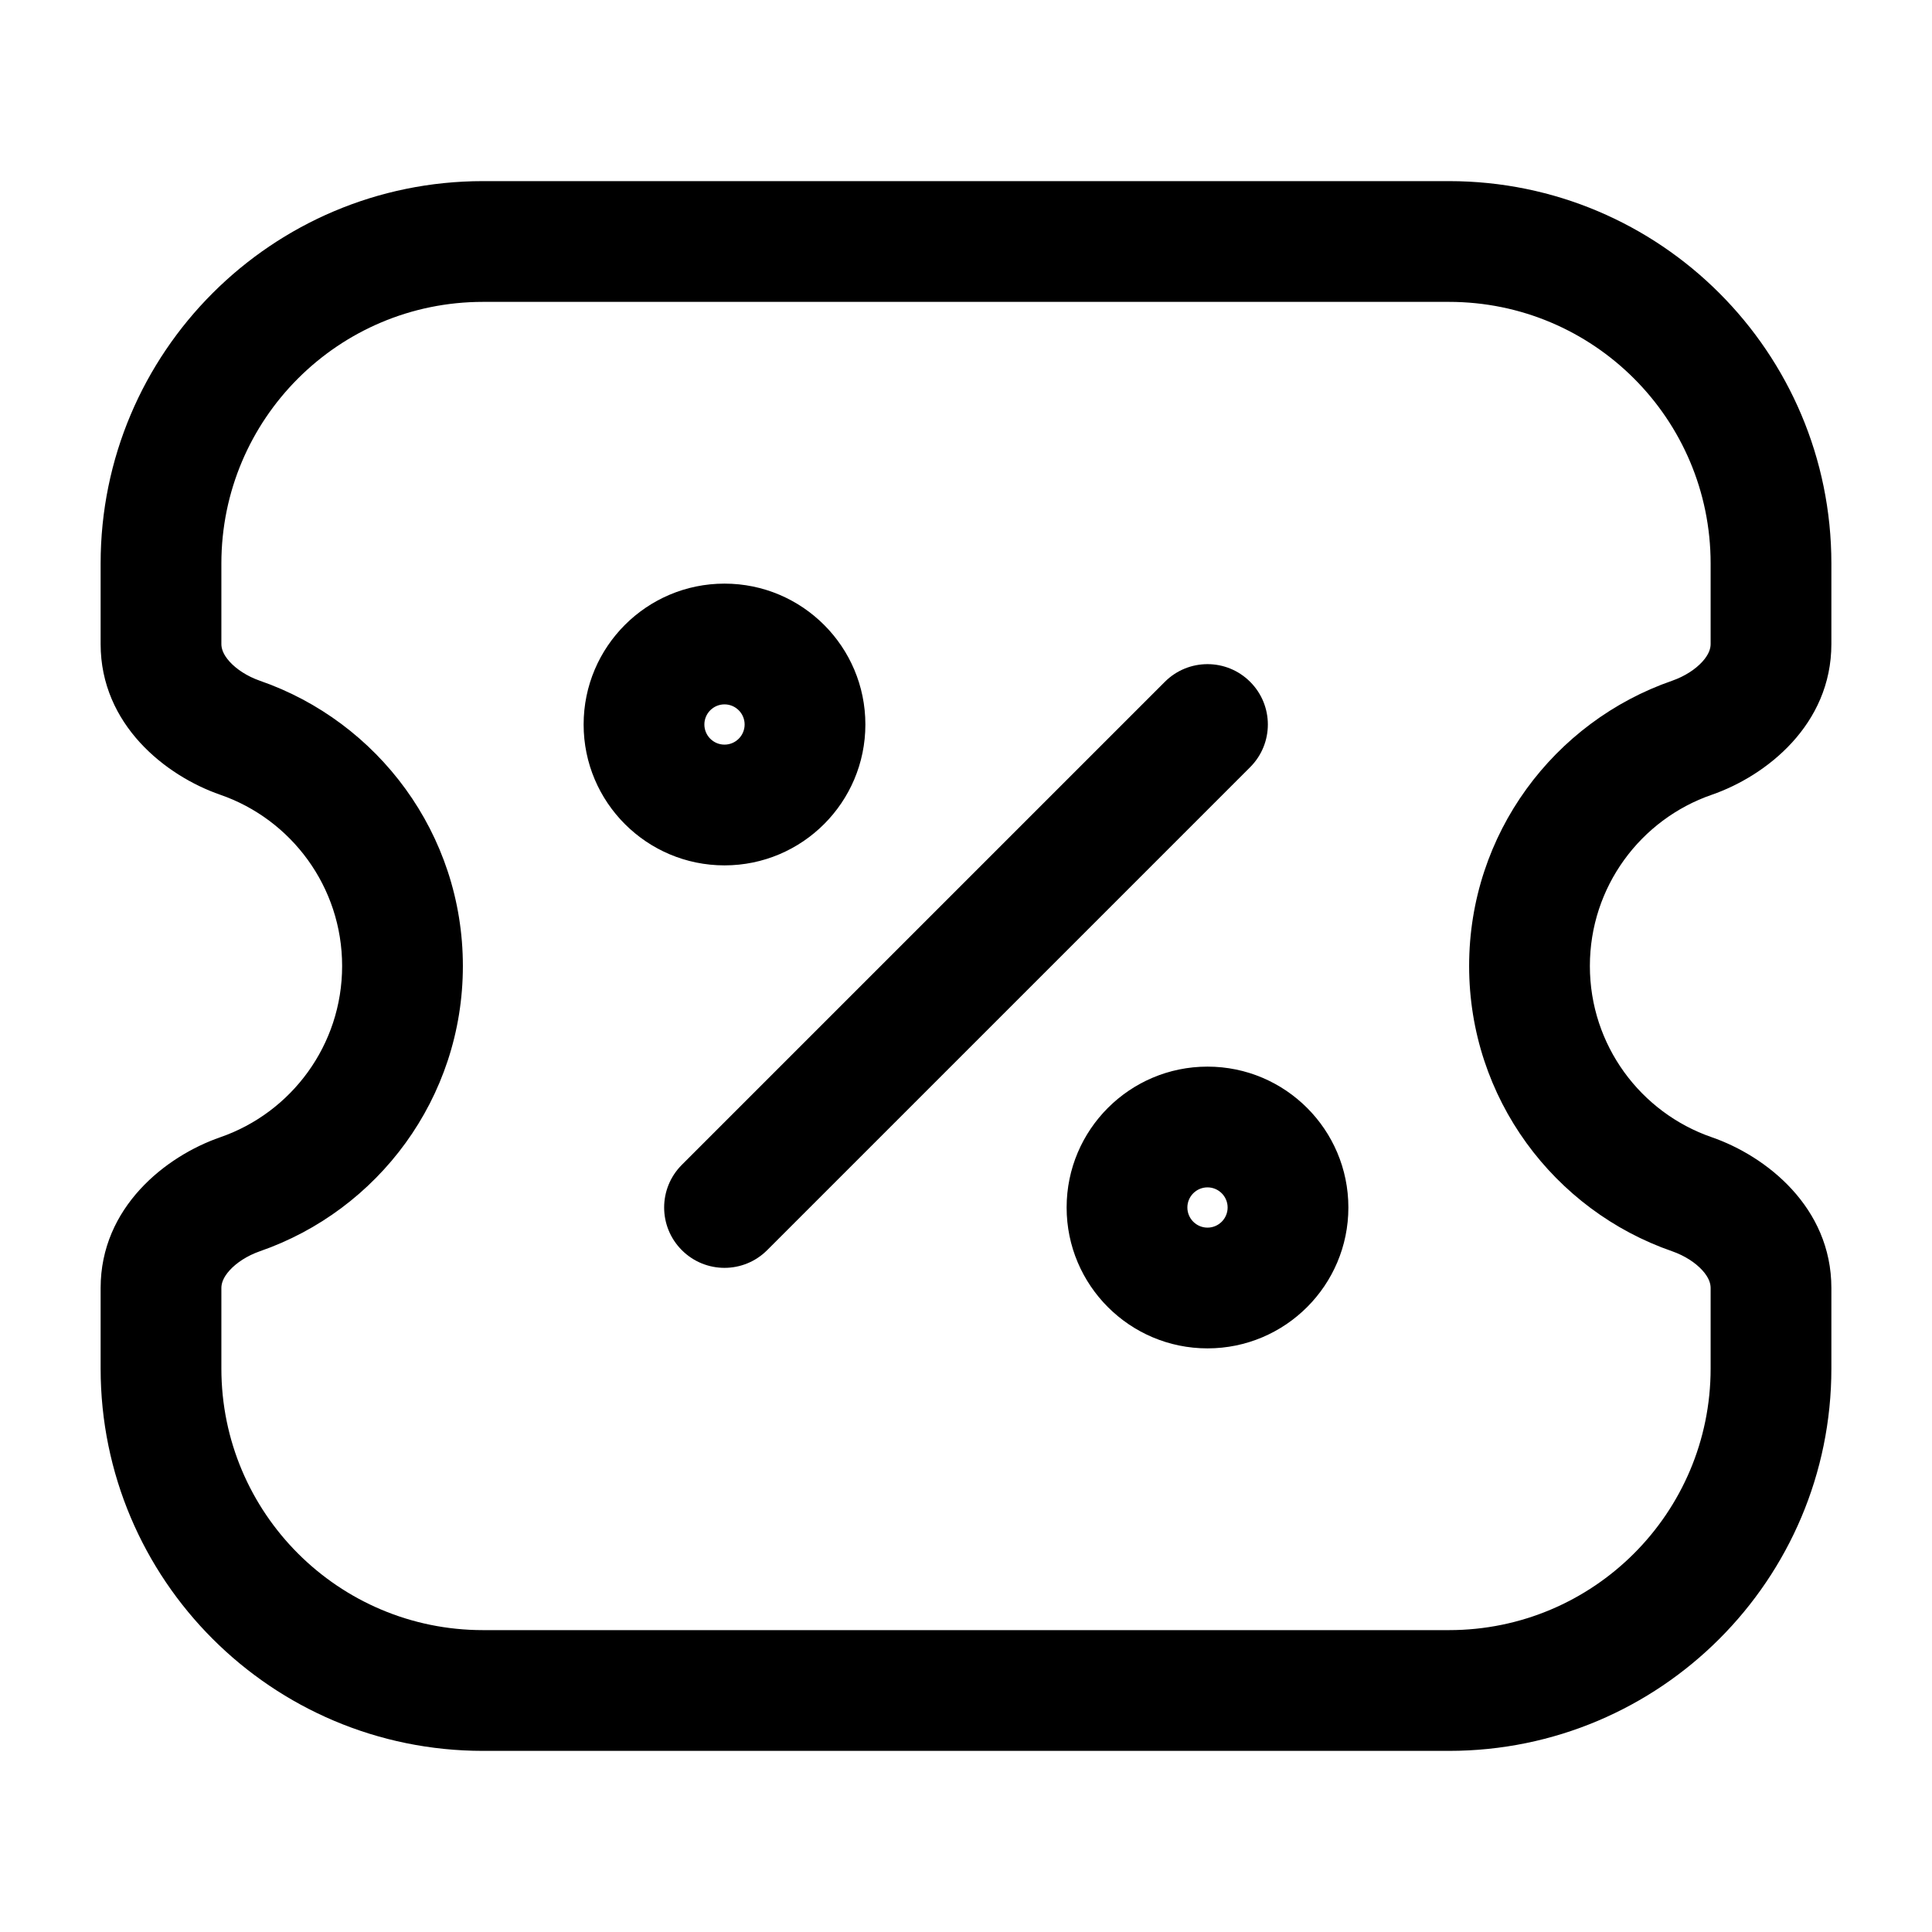 <?xml version="1.0" encoding="UTF-8"?> <svg xmlns="http://www.w3.org/2000/svg" width="24" height="24" viewBox="0 0 24 24" fill="none"><path d="M21.018 14.836L20.773 15.544L20.773 15.544L21.018 14.836ZM21.018 9.164L21.264 9.873L21.264 9.873L21.018 9.164ZM2.982 14.836L3.227 15.544L3.227 15.544L2.982 14.836ZM2.982 9.164L2.737 9.873L2.737 9.873L2.982 9.164ZM15.53 9.53C15.823 9.237 15.823 8.763 15.53 8.47C15.237 8.177 14.763 8.177 14.47 8.47L15 9L15.53 9.53ZM8.47 14.47C8.177 14.763 8.177 15.237 8.47 15.53C8.763 15.823 9.237 15.823 9.53 15.53L9 15L8.47 14.47ZM6 21V20.25C4.205 20.25 2.75 18.795 2.75 17H2H1.25C1.25 19.623 3.377 21.75 6 21.75V21ZM22 17H21.25C21.25 18.795 19.795 20.25 18 20.25V21V21.75C20.623 21.75 22.75 19.623 22.75 17H22ZM18 3V3.75C19.795 3.75 21.25 5.205 21.25 7H22H22.75C22.75 4.377 20.623 2.25 18 2.25V3ZM6 3V2.25C3.377 2.25 1.25 4.377 1.25 7H2H2.75C2.75 5.205 4.205 3.75 6 3.75V3ZM21.018 14.836L21.264 14.127C20.381 13.822 19.75 12.984 19.75 12H19H18.25C18.25 13.642 19.305 15.036 20.773 15.544L21.018 14.836ZM19 12H19.75C19.75 11.016 20.381 10.178 21.264 9.873L21.018 9.164L20.773 8.456C19.305 8.964 18.25 10.358 18.25 12H19ZM5 12H4.25C4.25 12.984 3.618 13.822 2.737 14.127L2.982 14.836L3.227 15.544C4.695 15.036 5.75 13.642 5.75 12H5ZM2.982 9.164L2.737 9.873C3.618 10.178 4.25 11.016 4.25 12H5H5.75C5.75 10.358 4.695 8.964 3.227 8.456L2.982 9.164ZM22 8H22.75V7H22H21.25V8H22ZM22 16H21.25V17H22H22.75V16H22ZM2 16H1.25V17H2H2.75V16H2ZM2 8H2.75V7H2H1.25V8H2ZM18 21V20.25H6V21V21.75H18V21ZM18 3V2.25H6V3V3.75H18V3ZM2.982 14.836L2.737 14.127C2.058 14.362 1.25 14.998 1.25 16H2H2.75C2.75 15.944 2.771 15.871 2.852 15.781C2.937 15.687 3.07 15.599 3.227 15.544L2.982 14.836ZM21.018 9.164L21.264 9.873C21.942 9.638 22.75 9.002 22.75 8H22H21.25C21.25 8.056 21.229 8.129 21.148 8.219C21.063 8.313 20.93 8.401 20.773 8.456L21.018 9.164ZM2.982 9.164L3.227 8.456C3.07 8.401 2.937 8.313 2.852 8.219C2.771 8.129 2.75 8.056 2.75 8H2H1.25C1.25 9.002 2.058 9.638 2.737 9.873L2.982 9.164ZM21.018 14.836L20.773 15.544C20.93 15.599 21.063 15.687 21.148 15.781C21.229 15.871 21.25 15.944 21.25 16H22H22.75C22.75 14.998 21.942 14.362 21.264 14.127L21.018 14.836ZM10 9H9.25C9.25 9.138 9.138 9.25 9 9.25V10V10.75C9.966 10.75 10.75 9.966 10.75 9H10ZM9 10V9.25C8.862 9.25 8.75 9.138 8.75 9H8H7.25C7.25 9.966 8.034 10.75 9 10.75V10ZM8 9H8.75C8.75 8.862 8.862 8.75 9 8.75V8V7.25C8.034 7.25 7.25 8.034 7.25 9H8ZM9 8V8.75C9.138 8.75 9.25 8.862 9.25 9H10H10.75C10.75 8.034 9.966 7.25 9 7.25V8ZM16 15H15.25C15.25 15.138 15.138 15.25 15 15.25V16V16.75C15.966 16.75 16.75 15.966 16.75 15H16ZM15 16V15.25C14.862 15.25 14.75 15.138 14.75 15H14H13.25C13.25 15.966 14.034 16.75 15 16.75V16ZM14 15H14.75C14.75 14.862 14.862 14.75 15 14.75V14V13.25C14.034 13.25 13.25 14.034 13.25 15H14ZM15 14V14.75C15.138 14.75 15.25 14.862 15.25 15H16H16.75C16.75 14.034 15.966 13.25 15 13.25V14ZM15 9L14.47 8.47L8.47 14.47L9 15L9.53 15.53L15.53 9.53L15 9Z" fill="black"></path></svg> 